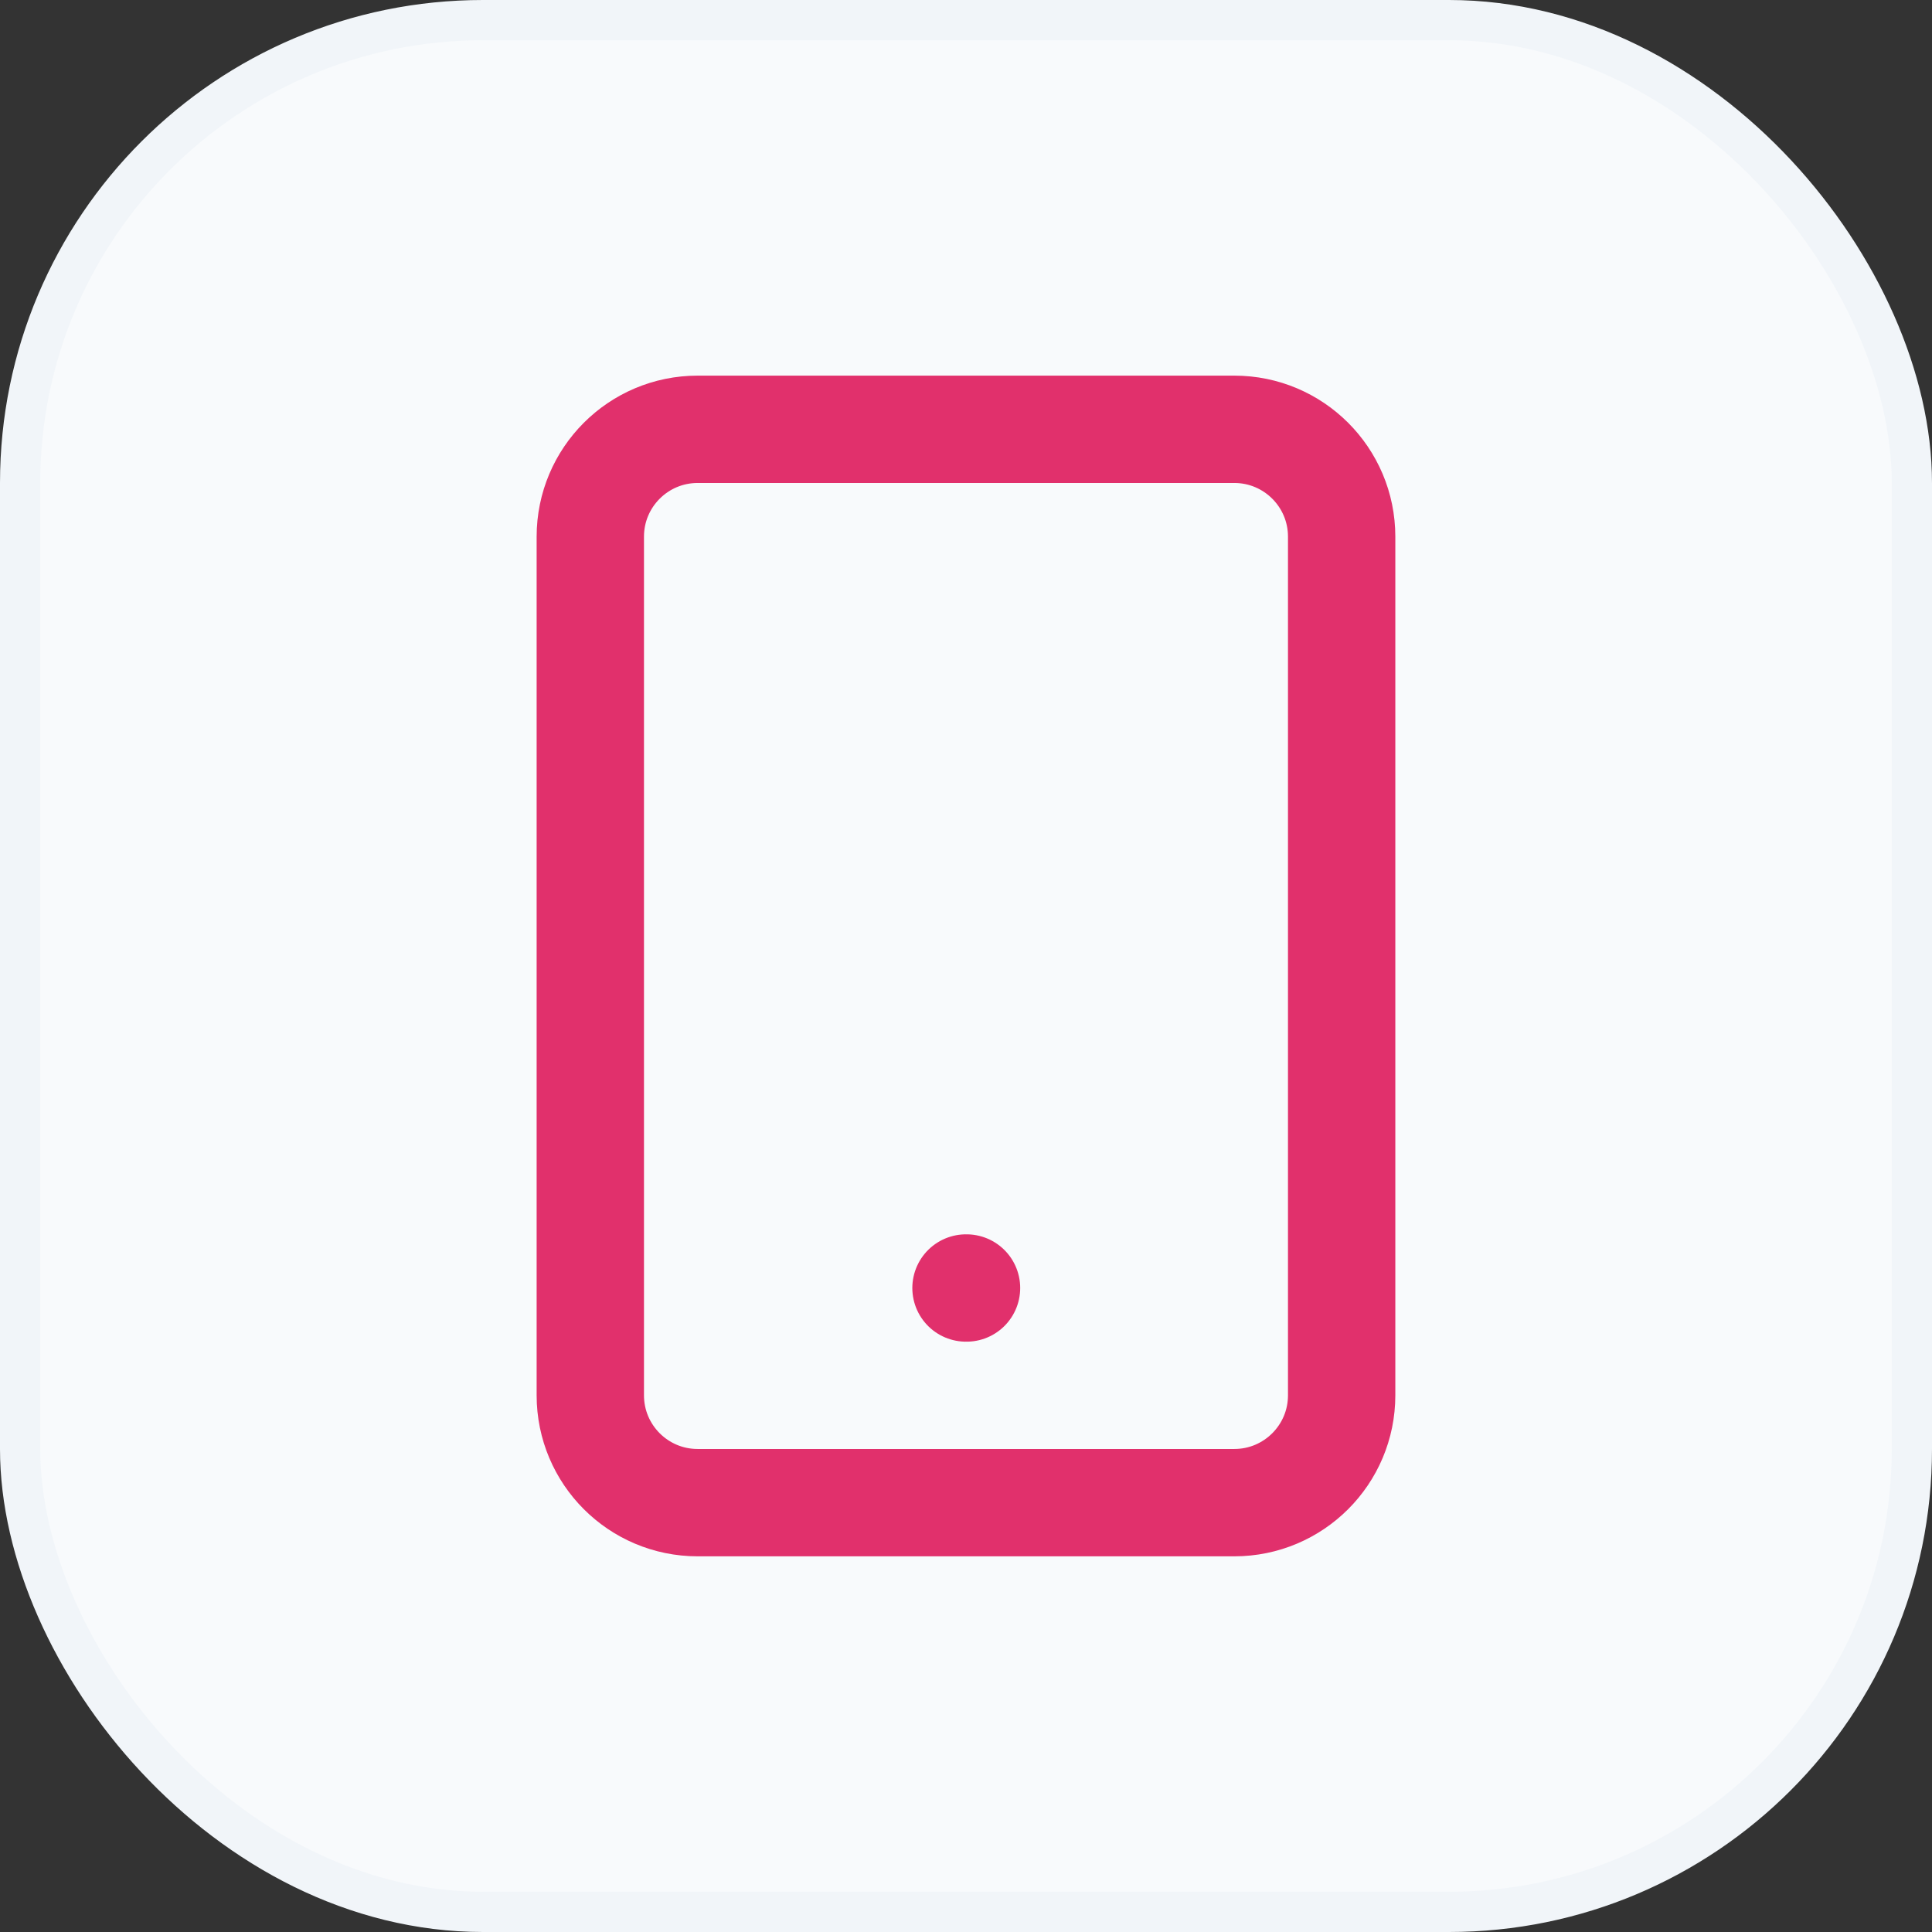 <svg width="48" height="48" viewBox="0 0 48 48" fill="none" xmlns="http://www.w3.org/2000/svg">
<rect x="0" y="0" width="48" height="48" fill="#333333" stroke="none"/>
<rect x="0.5" y="0.5" width="47" height="47" rx="11.5" fill="#F8FAFC"/>
<rect x="0.5" y="0.5" width="47" height="47" rx="11.5" stroke="#F1F5F9"/>
<path d="M30.666 10.666H17.333C15.86 10.666 14.666 11.86 14.666 13.333V34.666C14.666 36.139 15.86 37.333 17.333 37.333H30.666C32.139 37.333 33.333 36.139 33.333 34.666V13.333C33.333 11.86 32.139 10.666 30.666 10.666Z" stroke="#E1306C" stroke-width="2.667" stroke-linecap="round" stroke-linejoin="round"/>
<path d="M24 32H24.013" stroke="#E1306C" stroke-width="2.667" stroke-linecap="round" stroke-linejoin="round"/>
</svg>
